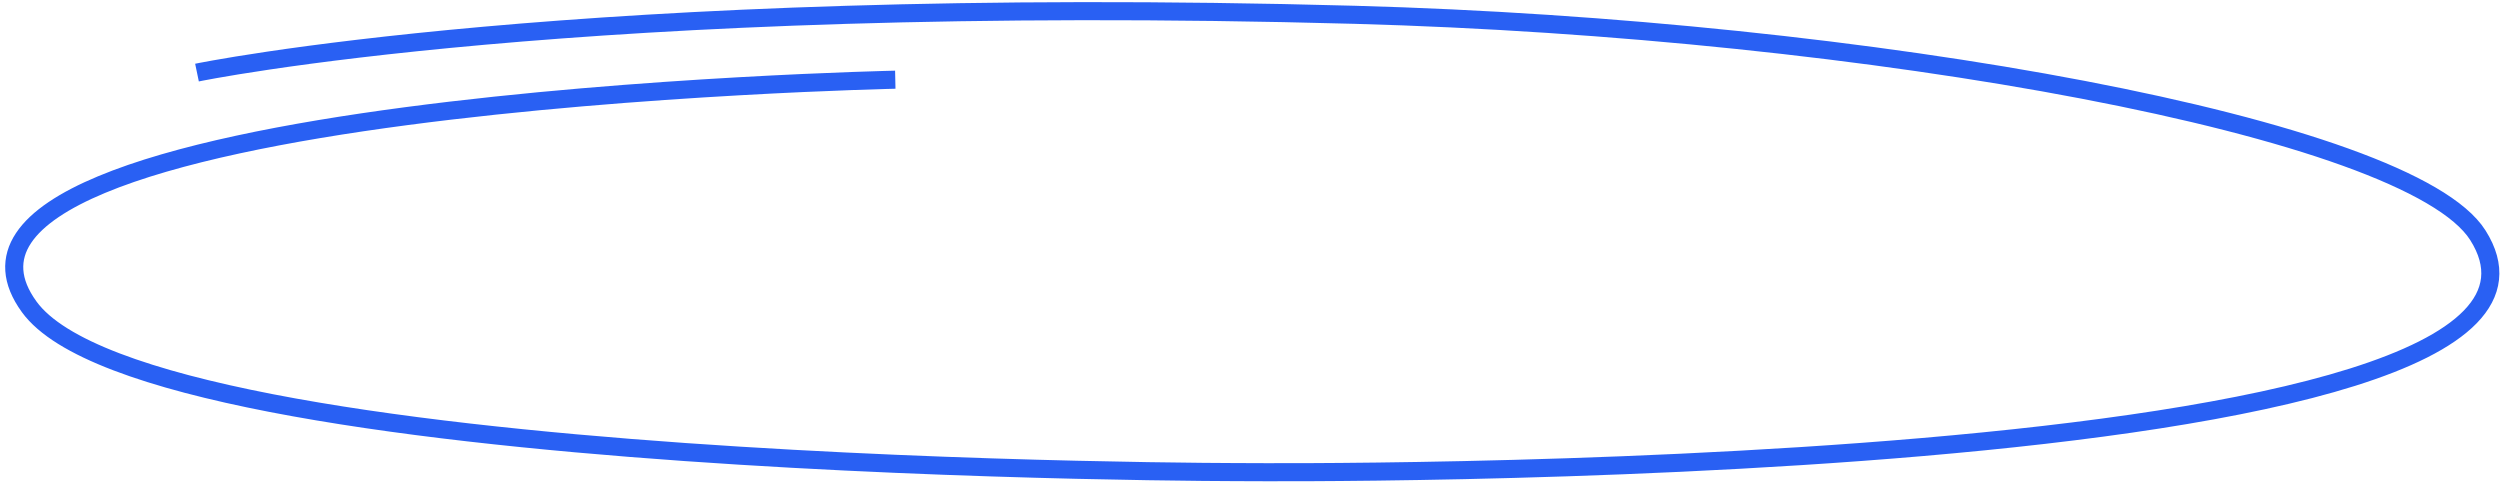 <?xml version="1.0" encoding="UTF-8"?> <svg xmlns="http://www.w3.org/2000/svg" width="415" height="80" viewBox="0 0 415 80" fill="none"> <path d="M32.701 12.05C32.701 12.05 95.882 -1.081 224.911 2.457C309.982 4.789 399.953 21.093 411.323 39.049C437.474 80.348 207.524 78.376 207.524 78.376C207.524 78.376 24.961 78.629 4.849 50.937C-19.939 16.803 148.618 13.23 148.618 13.23" stroke="#2960F3" stroke-width="3"></path> </svg> 